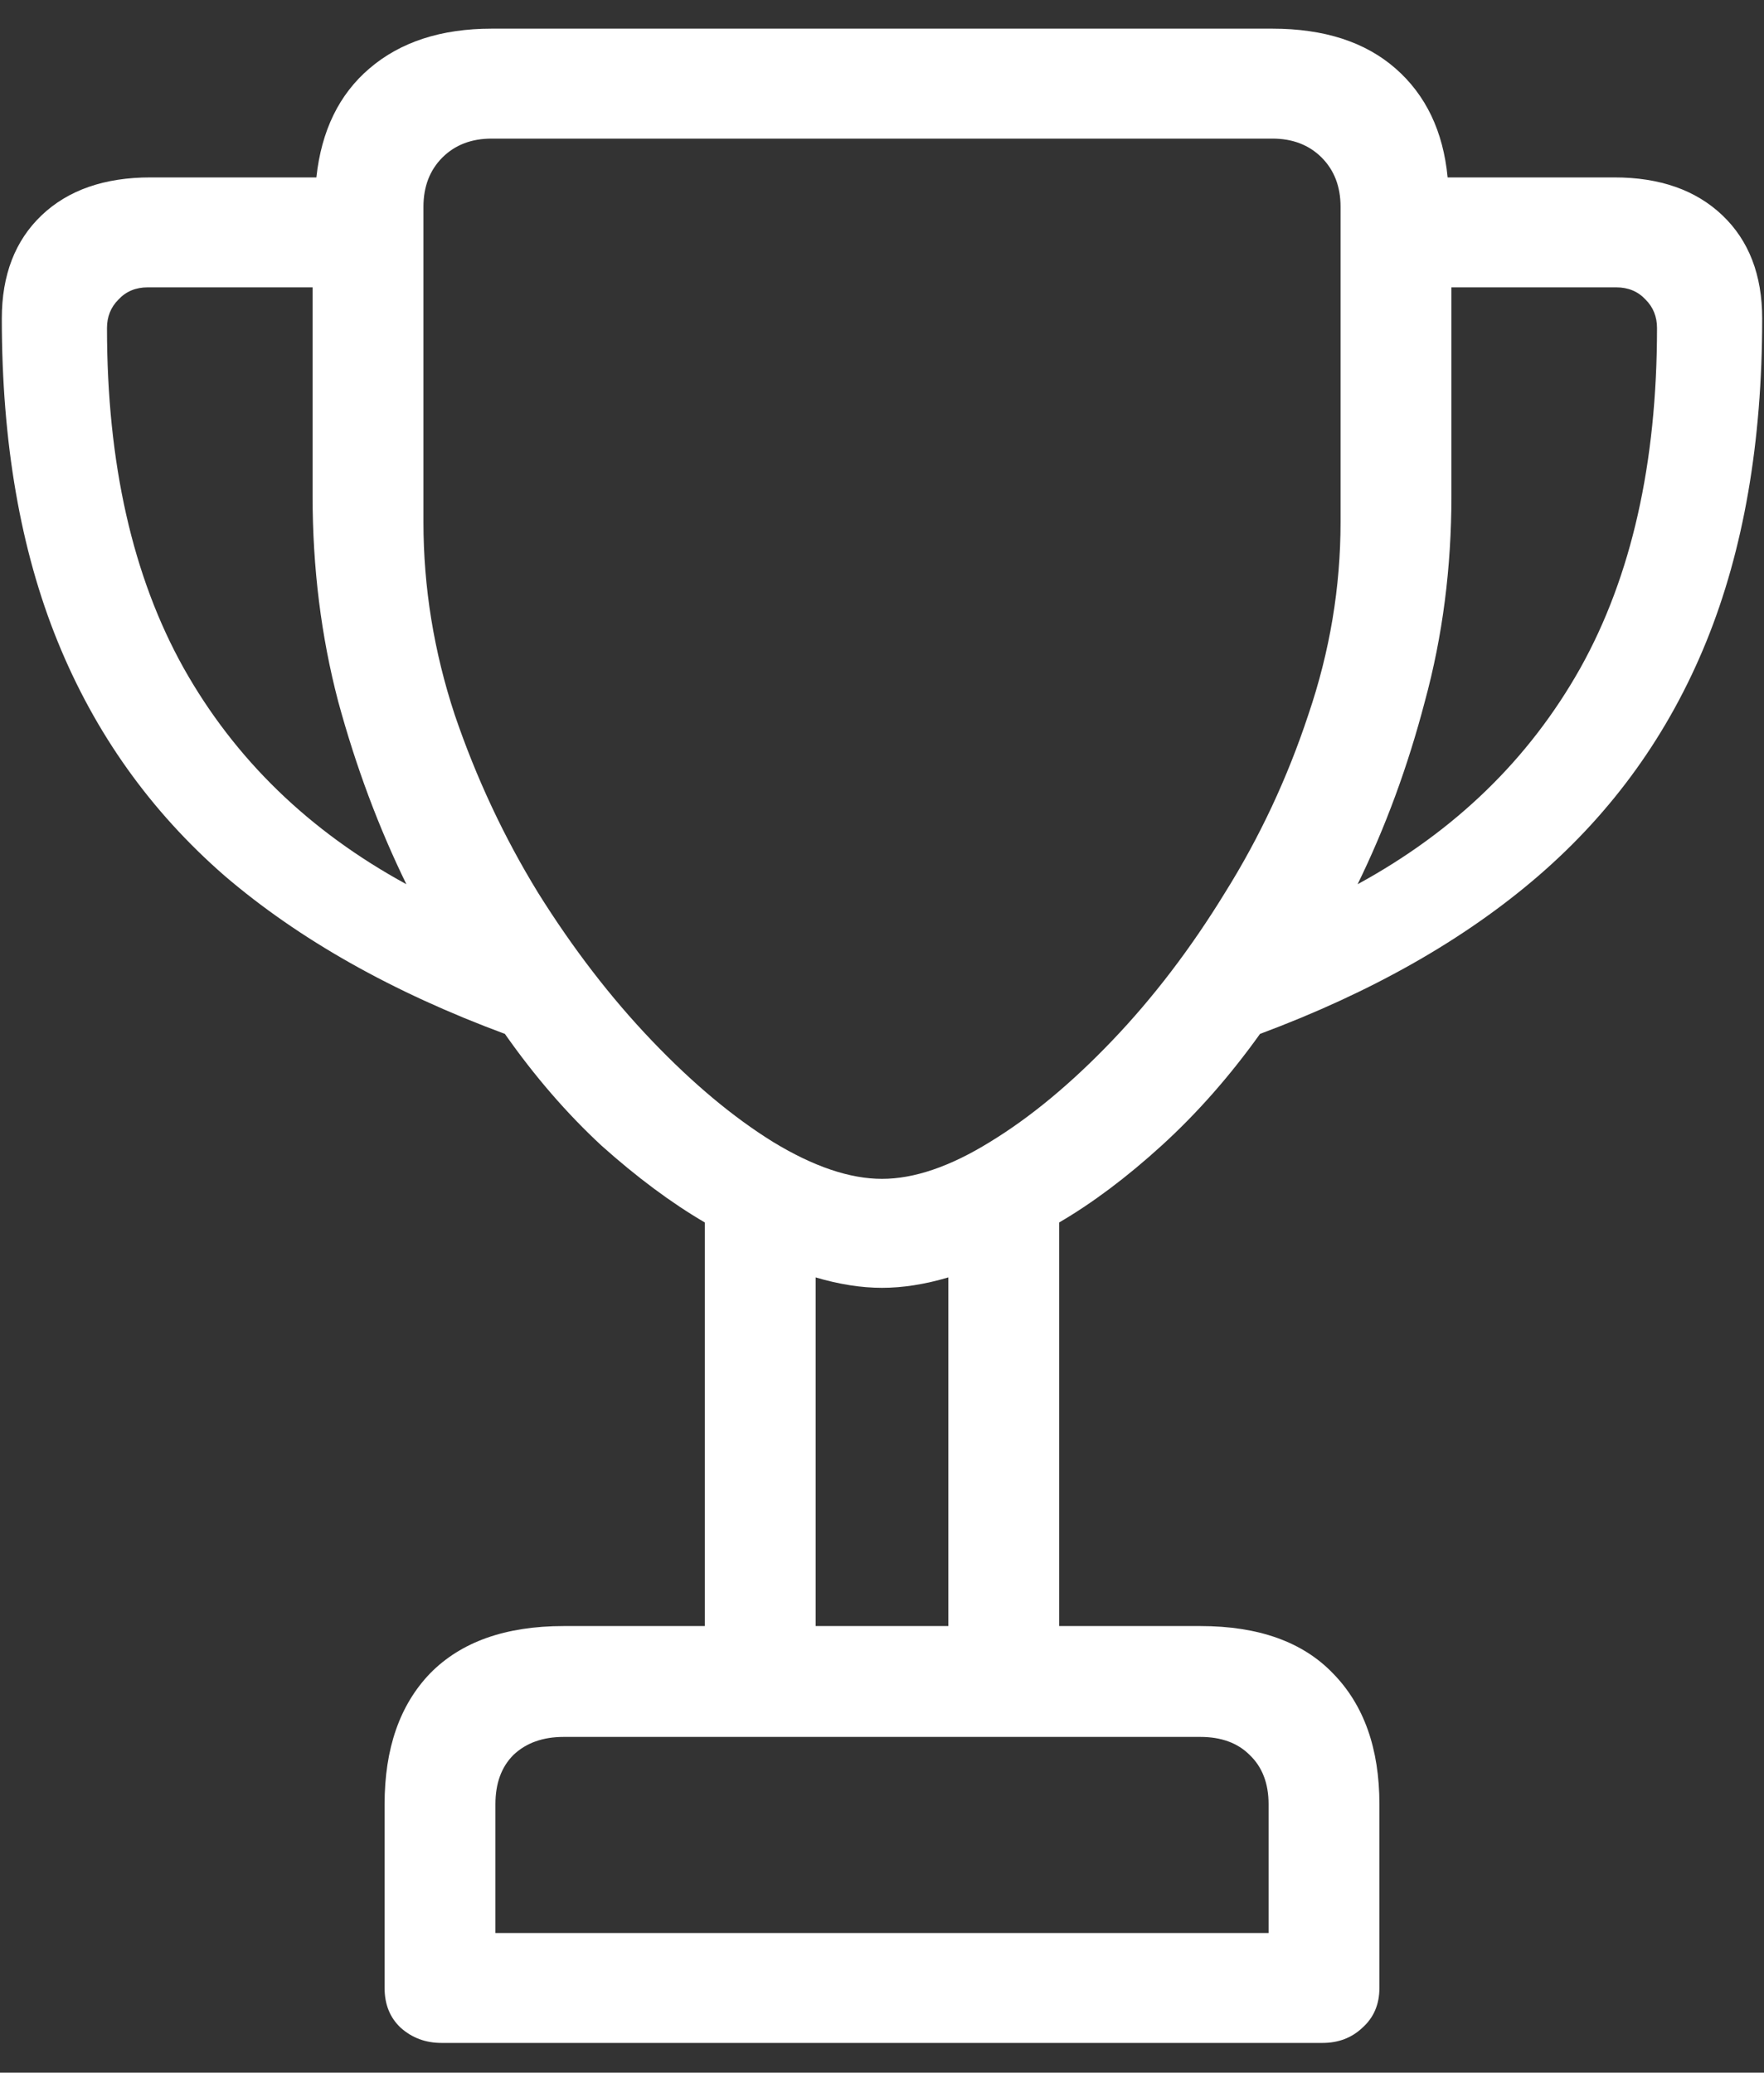 <svg xmlns="http://www.w3.org/2000/svg" width="40" height="47" viewBox="0 0 40 47" fill="none">
    <rect x="0" y="0" width="40" height="47" fill="#333333" stroke="none"/>
    <path d="M0.041 7.225C0.041 6.236 0.342 5.456 0.943 4.883C1.545 4.31 2.368 4.023 3.414 4.023H7.174C7.288 2.964 7.689 2.14 8.377 1.553C9.079 0.951 10.003 0.65 11.148 0.65H28.852C30.026 0.65 30.957 0.951 31.645 1.553C32.332 2.154 32.726 2.978 32.826 4.023H36.607C37.639 4.023 38.455 4.31 39.057 4.883C39.658 5.456 39.959 6.236 39.959 7.225C39.959 10.032 39.536 12.474 38.691 14.551C37.846 16.628 36.579 18.396 34.889 19.857C33.213 21.304 31.107 22.5 28.572 23.445C27.885 24.405 27.14 25.25 26.338 25.98C25.55 26.697 24.777 27.277 24.018 27.721V36.873H27.219C28.537 36.873 29.539 37.231 30.227 37.947C30.928 38.663 31.279 39.652 31.279 40.912V45.08C31.279 45.453 31.15 45.753 30.893 45.982C30.649 46.212 30.348 46.326 29.99 46.326H10.01C9.652 46.326 9.344 46.212 9.086 45.982C8.842 45.753 8.721 45.453 8.721 45.08V40.912C8.721 39.652 9.064 38.663 9.752 37.947C10.454 37.231 11.463 36.873 12.781 36.873H15.982V27.721C15.223 27.277 14.443 26.697 13.641 25.98C12.853 25.25 12.122 24.405 11.449 23.445C8.9 22.5 6.78 21.304 5.09 19.857C3.414 18.396 2.154 16.628 1.309 14.551C0.464 12.474 0.041 10.032 0.041 7.225ZM2.426 7.439C2.426 10.505 3.006 13.075 4.166 15.152C5.326 17.215 7.009 18.848 9.215 20.051C8.585 18.762 8.069 17.38 7.668 15.904C7.281 14.429 7.088 12.875 7.088 11.242V6.516H3.35C3.077 6.516 2.855 6.609 2.684 6.795C2.512 6.967 2.426 7.182 2.426 7.439ZM9.602 11.844C9.602 13.319 9.838 14.773 10.31 16.205C10.797 17.637 11.428 18.984 12.201 20.244C12.989 21.505 13.848 22.622 14.779 23.596C15.71 24.57 16.627 25.336 17.529 25.895C18.446 26.453 19.27 26.732 20 26.732C20.73 26.732 21.547 26.453 22.449 25.895C23.366 25.336 24.29 24.57 25.221 23.596C26.152 22.622 27.004 21.505 27.777 20.244C28.565 18.984 29.195 17.637 29.668 16.205C30.155 14.773 30.398 13.319 30.398 11.844V4.689C30.398 4.231 30.255 3.859 29.969 3.572C29.682 3.286 29.31 3.143 28.852 3.143H11.148C10.69 3.143 10.318 3.286 10.031 3.572C9.745 3.859 9.602 4.231 9.602 4.689V11.844ZM11.234 43.834H28.766V40.912C28.766 40.44 28.622 40.067 28.336 39.795C28.064 39.523 27.691 39.387 27.219 39.387H12.781C12.309 39.387 11.929 39.523 11.643 39.795C11.37 40.067 11.234 40.44 11.234 40.912V43.834ZM18.496 36.873H21.504V28.967C20.974 29.124 20.473 29.203 20 29.203C19.527 29.203 19.026 29.124 18.496 28.967V36.873ZM30.785 20.051C32.991 18.848 34.674 17.215 35.834 15.152C36.994 13.075 37.574 10.505 37.574 7.439C37.574 7.182 37.488 6.967 37.316 6.795C37.145 6.609 36.922 6.516 36.65 6.516H32.912V11.242C32.912 12.875 32.712 14.429 32.31 15.904C31.924 17.38 31.415 18.762 30.785 20.051Z" fill="#ffffff"/>
</svg>